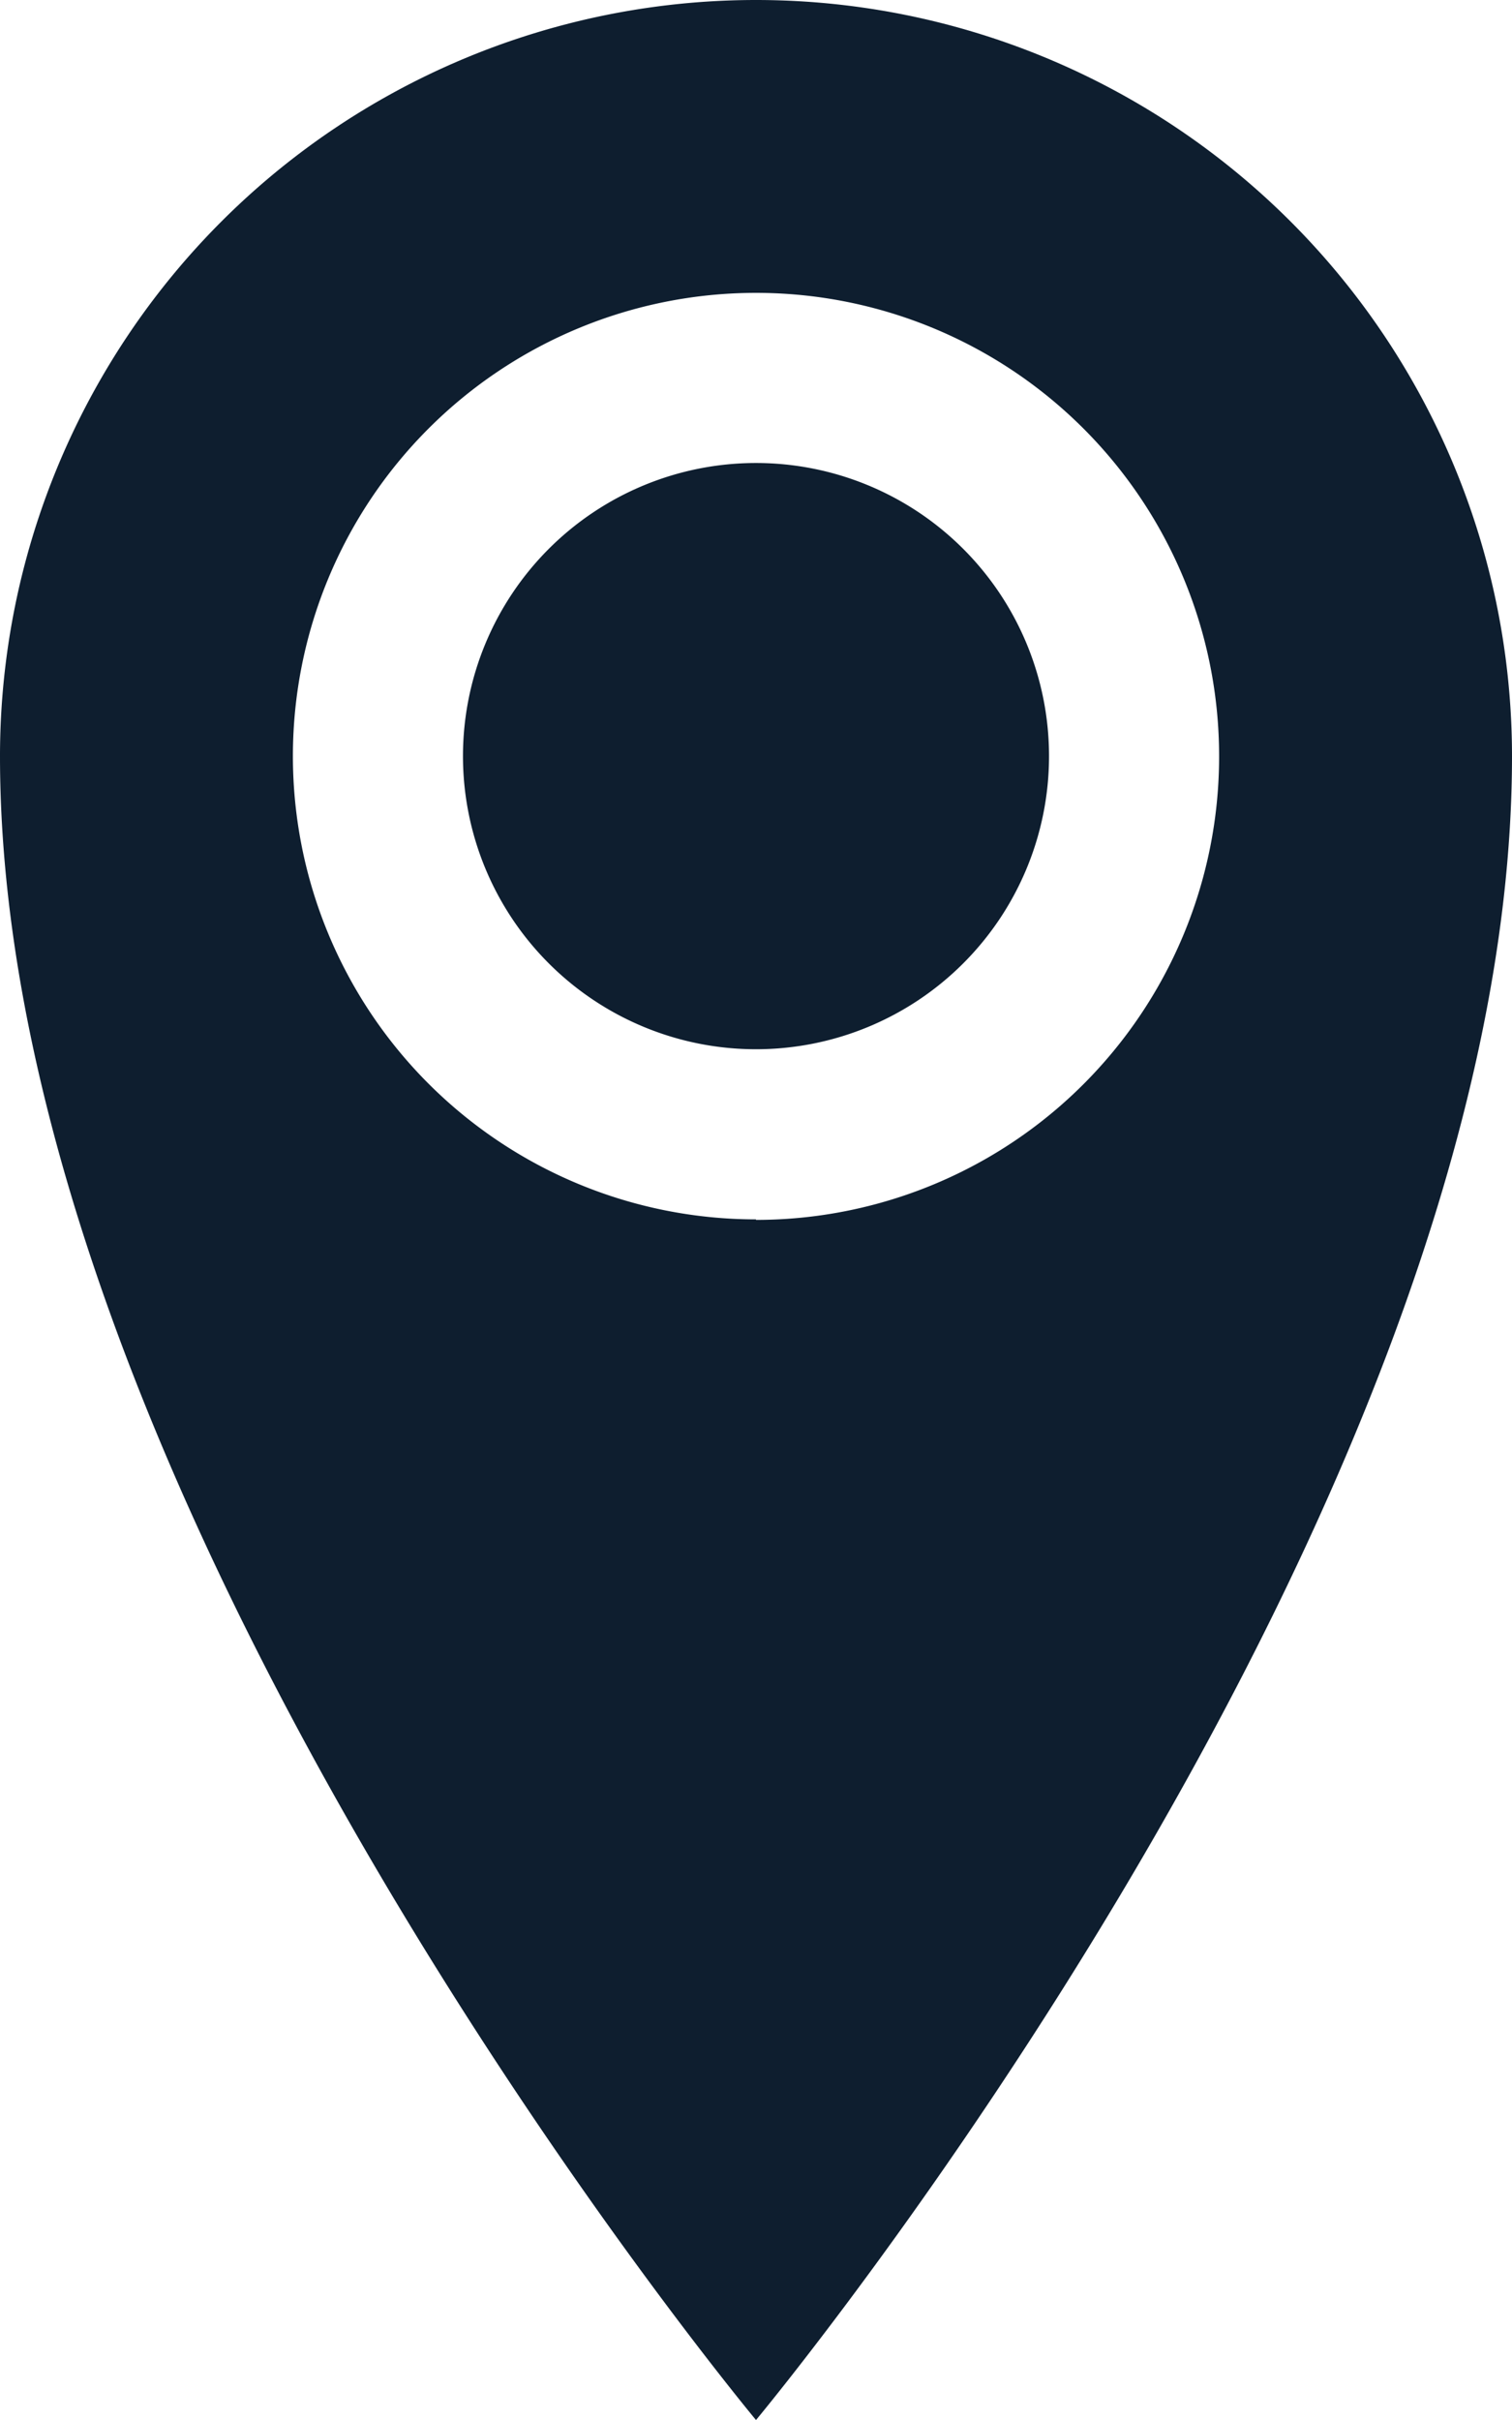 <svg xmlns="http://www.w3.org/2000/svg" width="11.868" height="18.989" viewBox="0 0 11.868 18.989">
  <path id="Icon_metro-location" data-name="Icon metro-location" d="M14.289,1.928A5.934,5.934,0,0,0,8.355,7.862c0,5.934,5.934,13.055,5.934,13.055S20.223,13.8,20.223,7.862a5.934,5.934,0,0,0-5.934-5.934Zm0,9.568a3.635,3.635,0,1,1,3.635-3.635A3.635,3.635,0,0,1,14.289,11.5Zm-2.3-3.635a2.3,2.3,0,1,1,2.3,2.3A2.3,2.3,0,0,1,11.989,7.862Z" transform="translate(-8.355 -1.928)" fill="#0e1e2f"/>
</svg>
